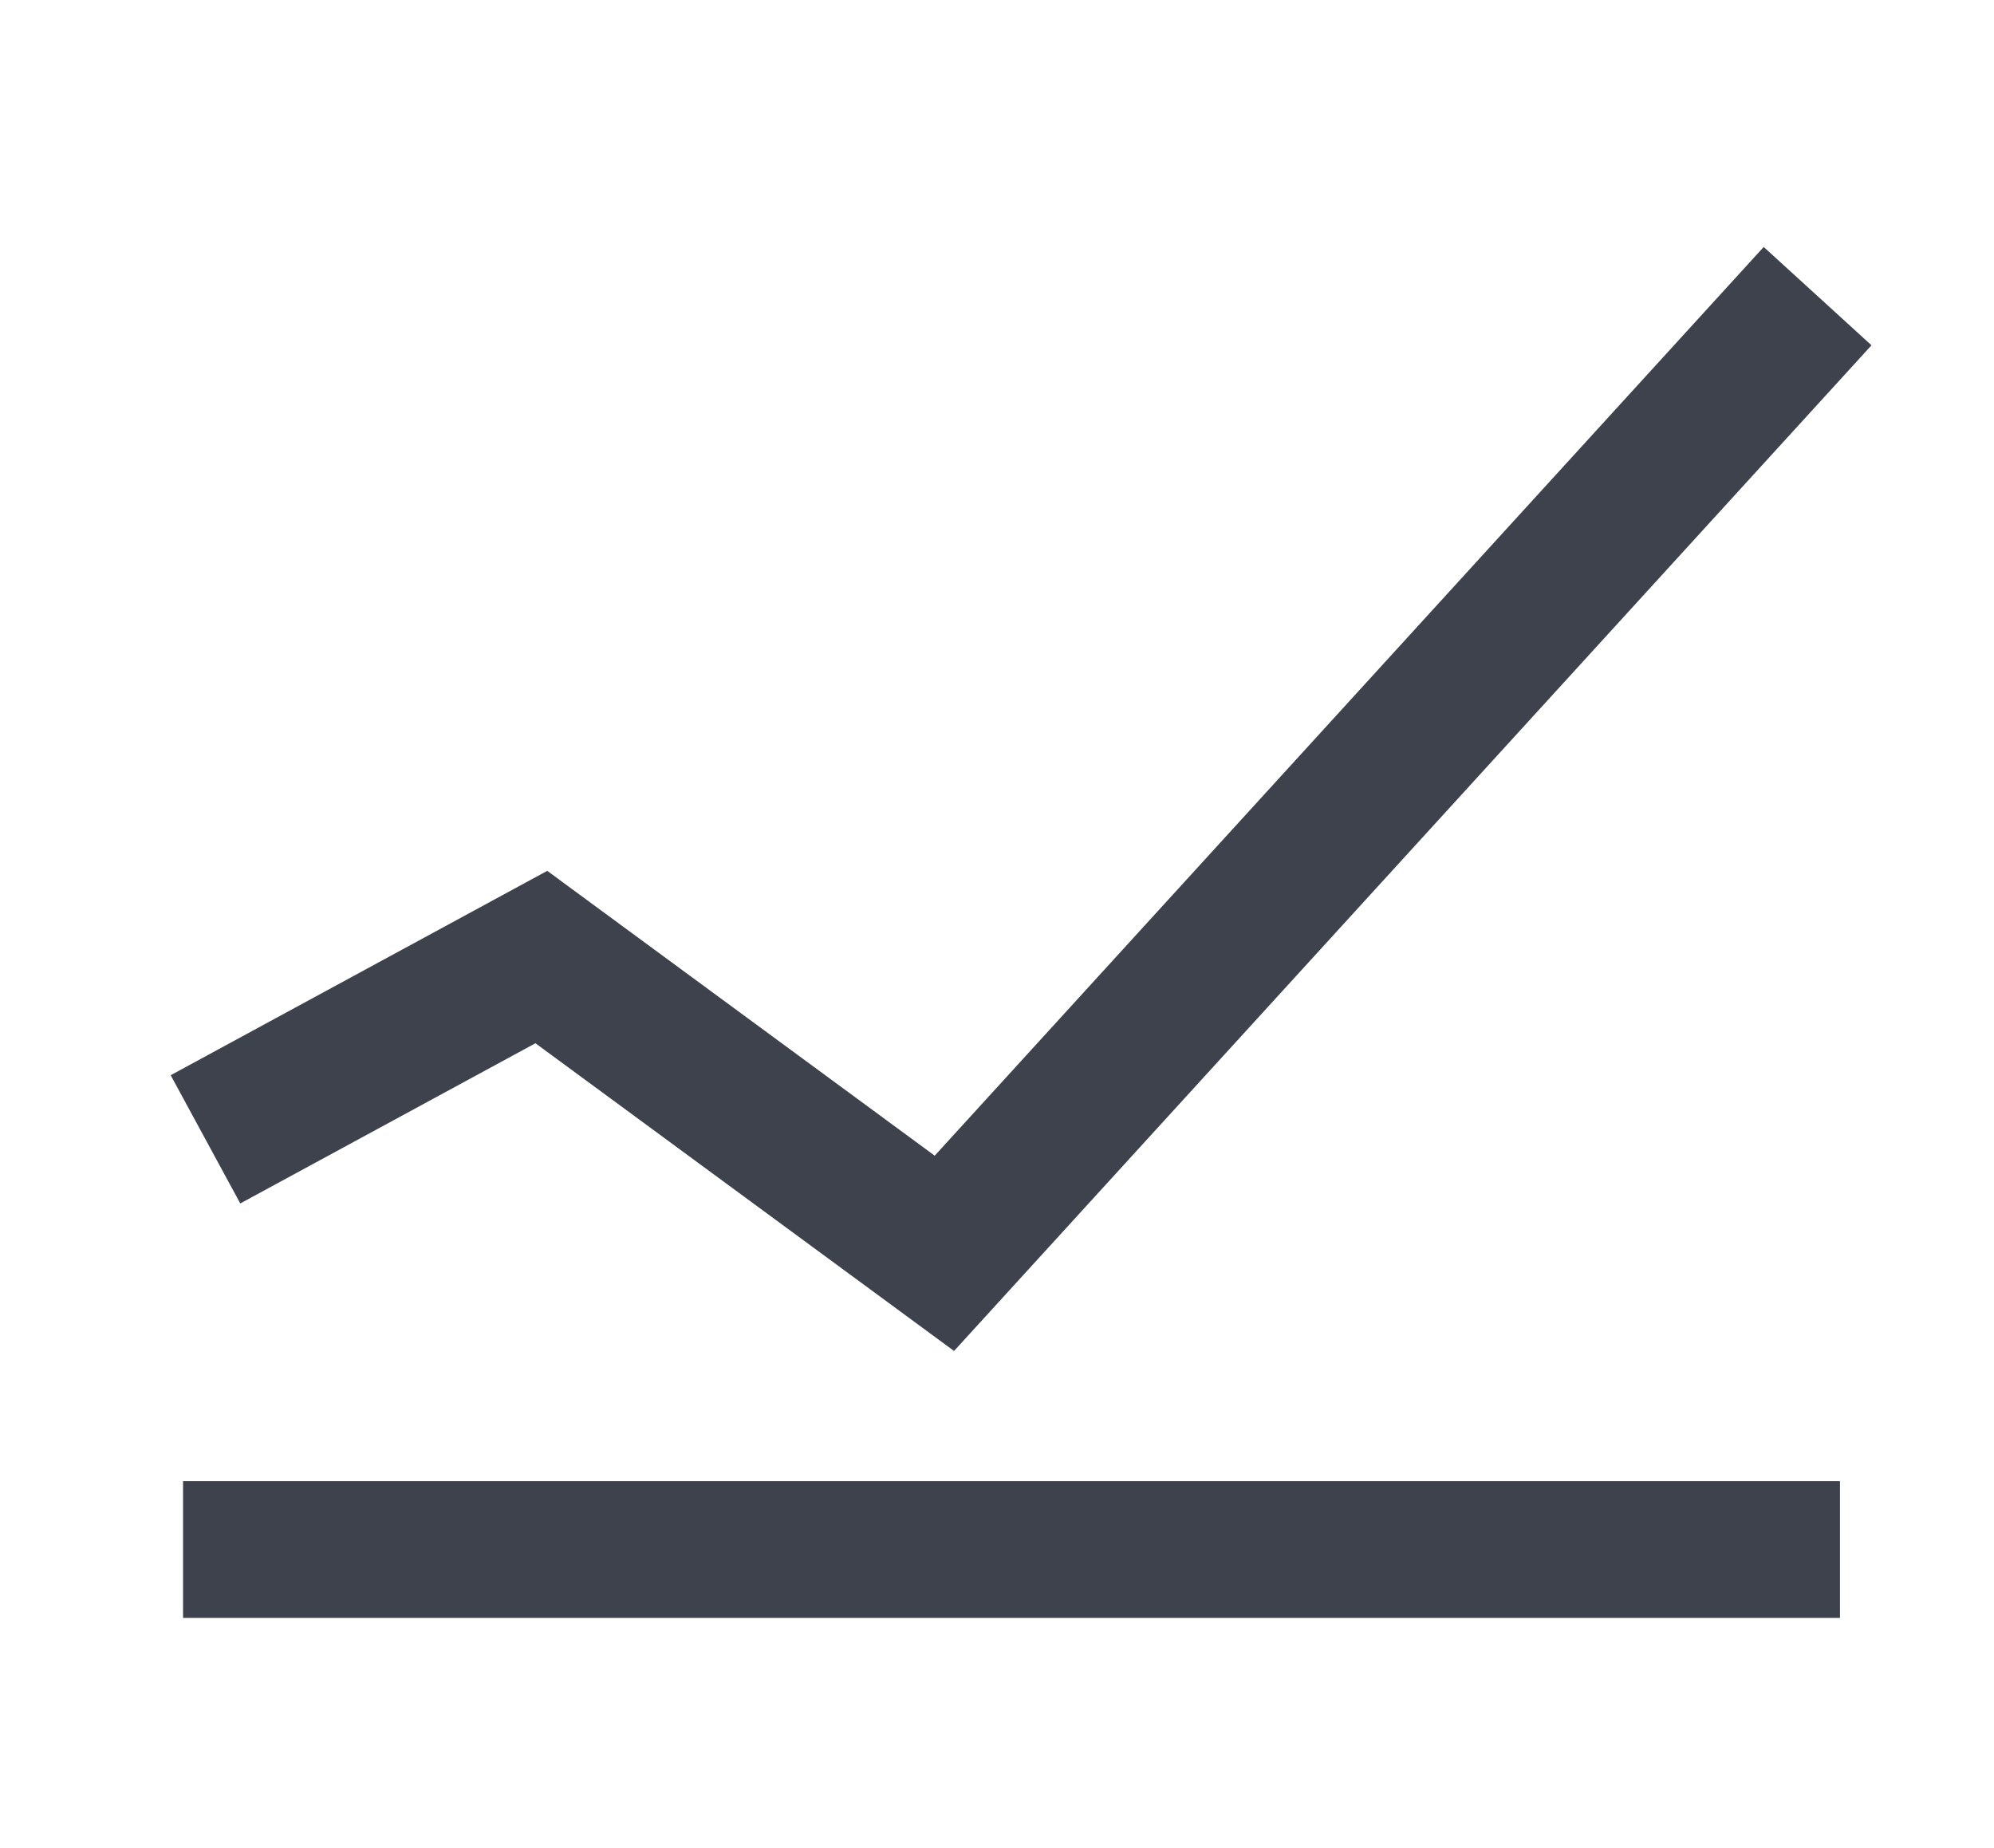 <svg width="41" height="38" viewBox="0 0 41 38" fill="none" xmlns="http://www.w3.org/2000/svg">
<path d="M37.833 30.456H3.764V33.268H37.833V30.456Z" fill="#3E424C"/>
<path d="M4.225 23.427L11.131 19.679L19.418 25.771L37.373 6.089" stroke="#3E424C" stroke-width="3"/>
</svg>
